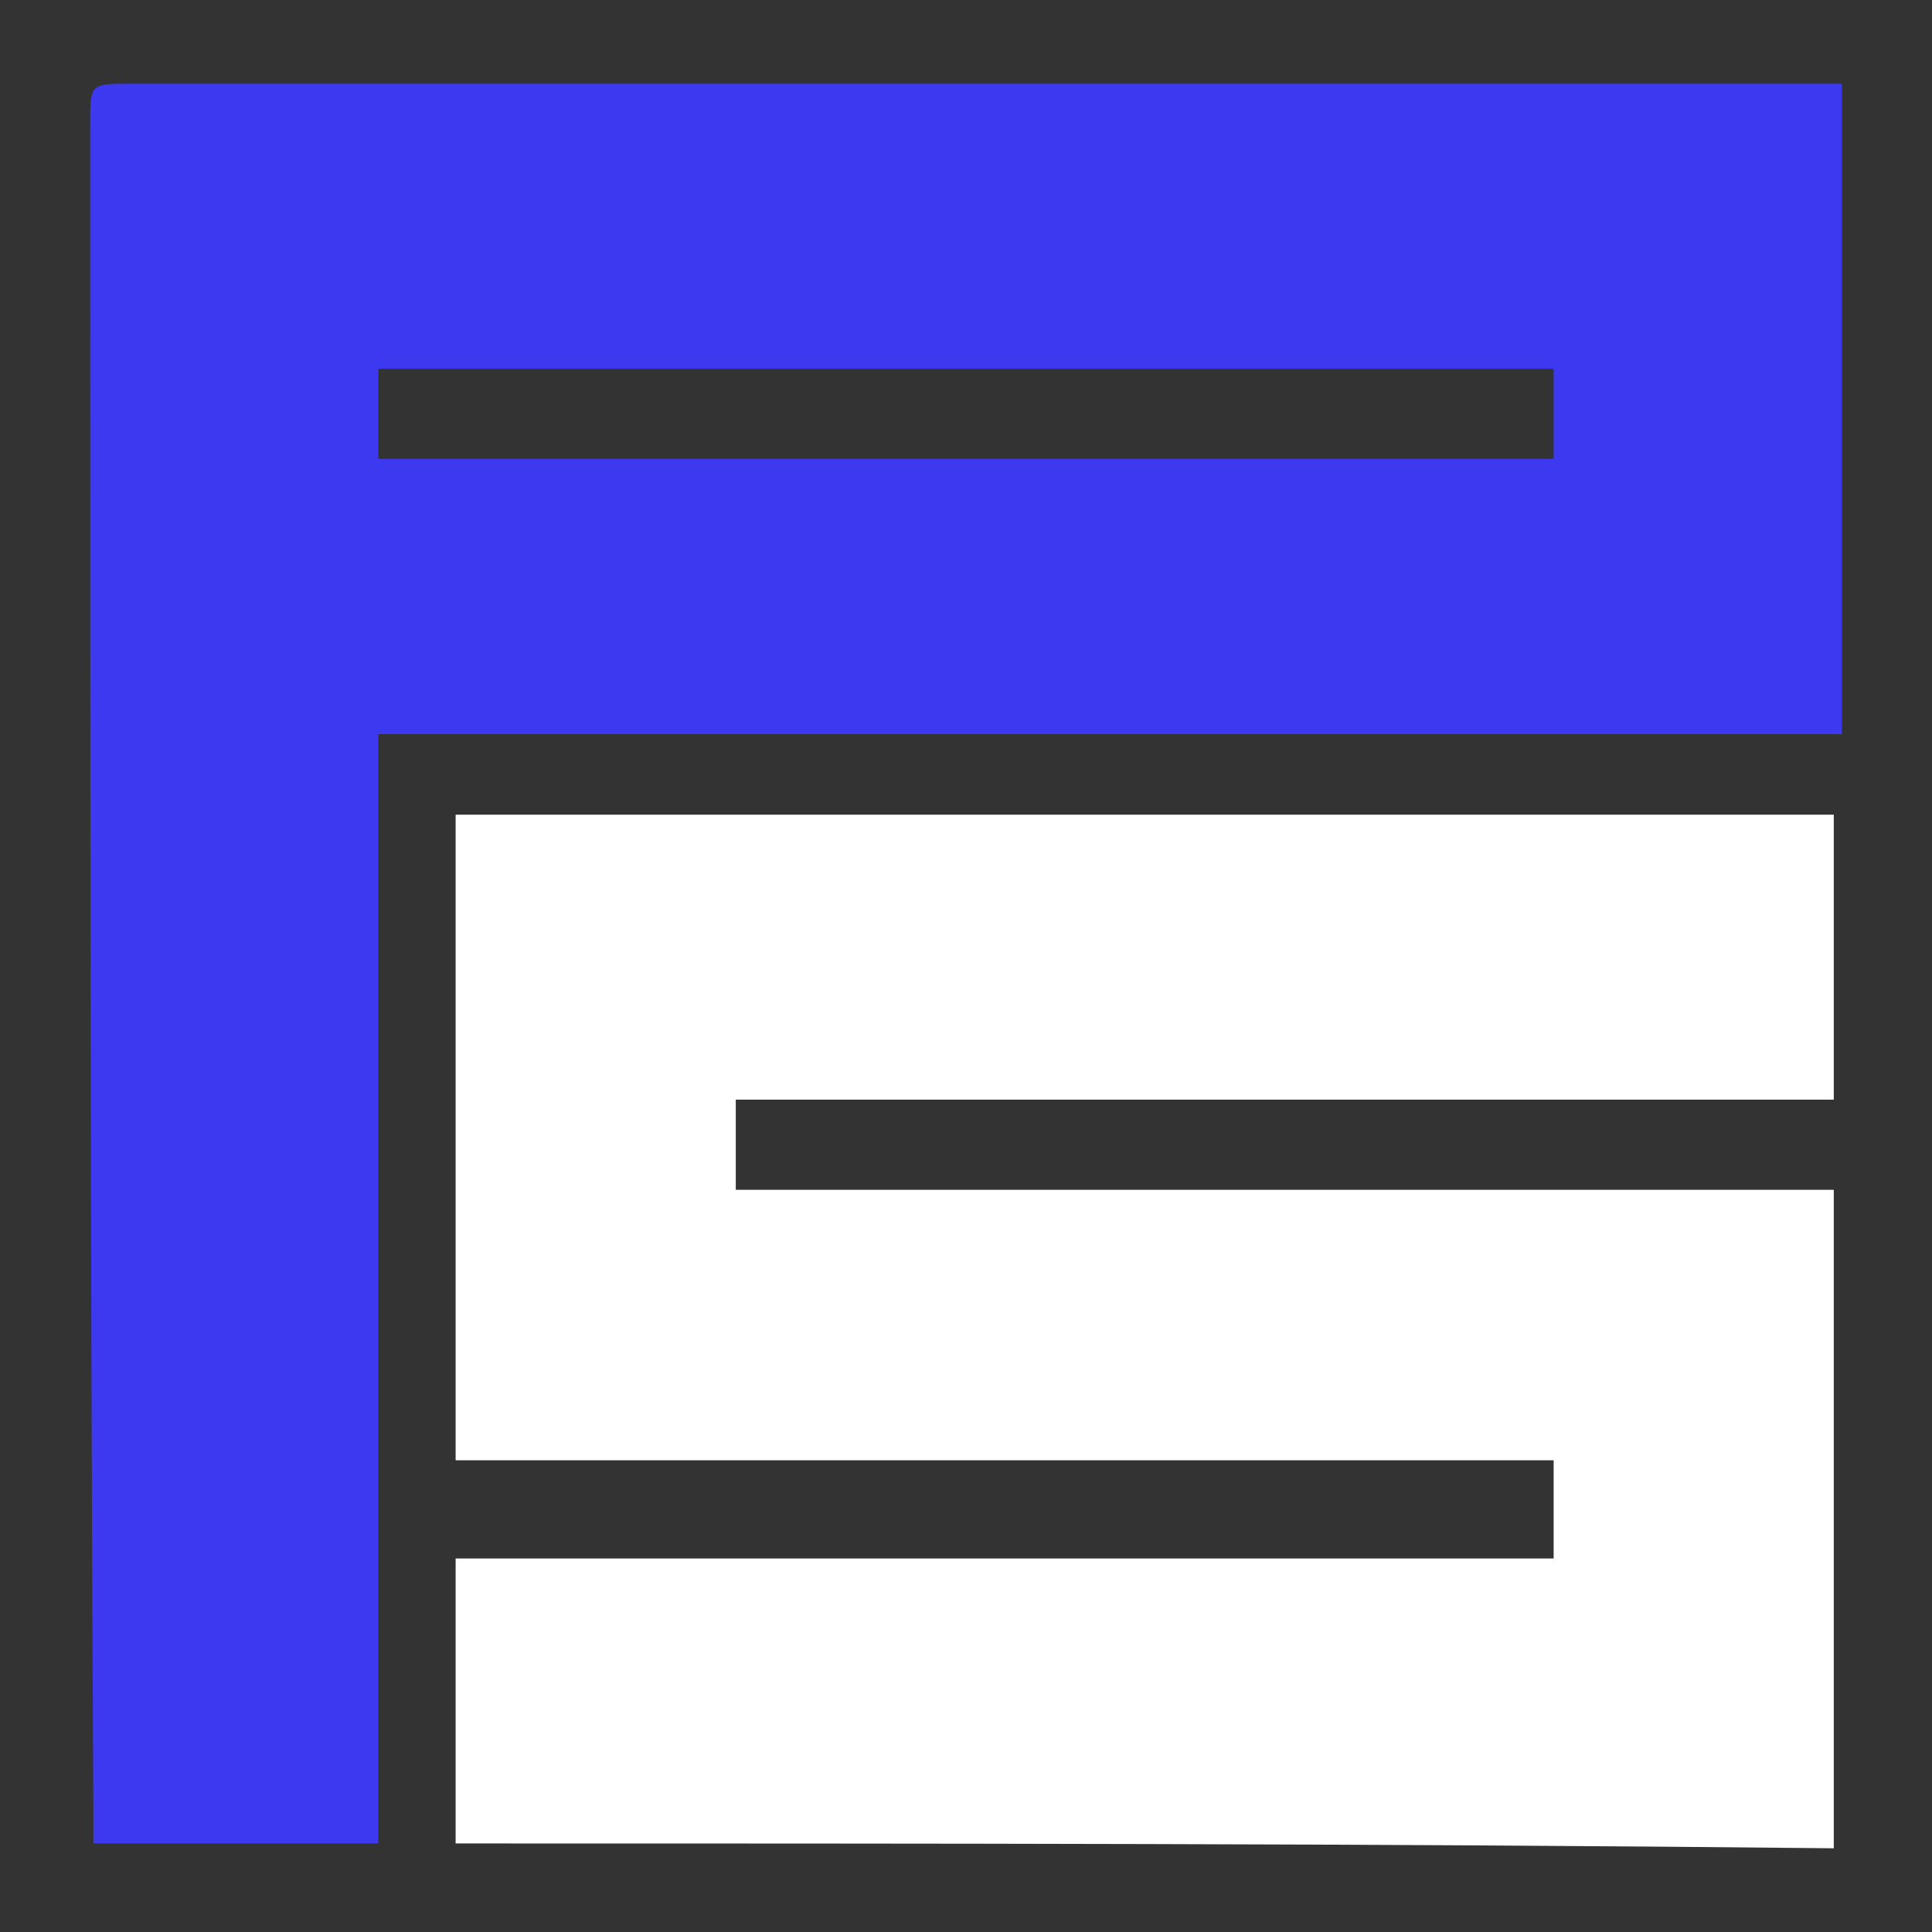 <?xml version="1.0" encoding="utf-8"?>
<!-- Generator: Adobe Illustrator 27.0.0, SVG Export Plug-In . SVG Version: 6.00 Build 0)  -->
<svg version="1.1" id="Layer_1" xmlns="http://www.w3.org/2000/svg" xmlns:xlink="http://www.w3.org/1999/xlink" x="0px" y="0px"
	 viewBox="0 0 120 120" style="enable-background:new 0 0 120 120;" xml:space="preserve">
<rect x="0" y="0" width="120" height="120" fill="#333333" stroke="none"/>
<style type="text/css">
	.st0{fill:#3C39F0;}
	.st1{fill:#FFFFFF;}
</style>
<g>
	<g>
		<path class="st0" d="M114.4,5.2c0,13.9,0,27,0,40.4c-30.3,0-60.6,0-90.9,0c0,23.2,0,45.7,0,68.9c-6.1,0-11.6,0-17.7,0
			c0-0.3,0-1,0-1.8C5.6,77.7,5.6,43.1,5.6,7.7c0-2.5,0-2.5,2.5-2.5c34.3,0,68.9,0,103.3,0C112.9,5.2,113.4,5.2,114.4,5.2z
			 M96.5,22.9c-24.7,0-48.7,0-73,0c0,1.8,0,3.8,0,5.6c24.2,0,48.7,0,73,0C96.5,26.2,96.5,24.4,96.5,22.9z"/>
		<path class="st1" d="M28.3,114.5c0-6.1,0-11.6,0-17.7c22.5,0,44.9,0,68.2,0c0-1.8,0-3.8,0-6.1c-22.5,0-44.9,0-68.2,0
			c0-13.4,0-26.5,0-40.1c28.8,0,56.8,0,85.6,0c0,6.1,0,11.1,0,17.7c-22.5,0-45.2,0-68.2,0c0,1.8,0,3.3,0,5.6c22.5,0,44.9,0,68.2,0
			c0,13.9,0,27,0,40.9C85.6,114.5,57.1,114.5,28.3,114.5z"/>
	</g>
</g>
</svg>
